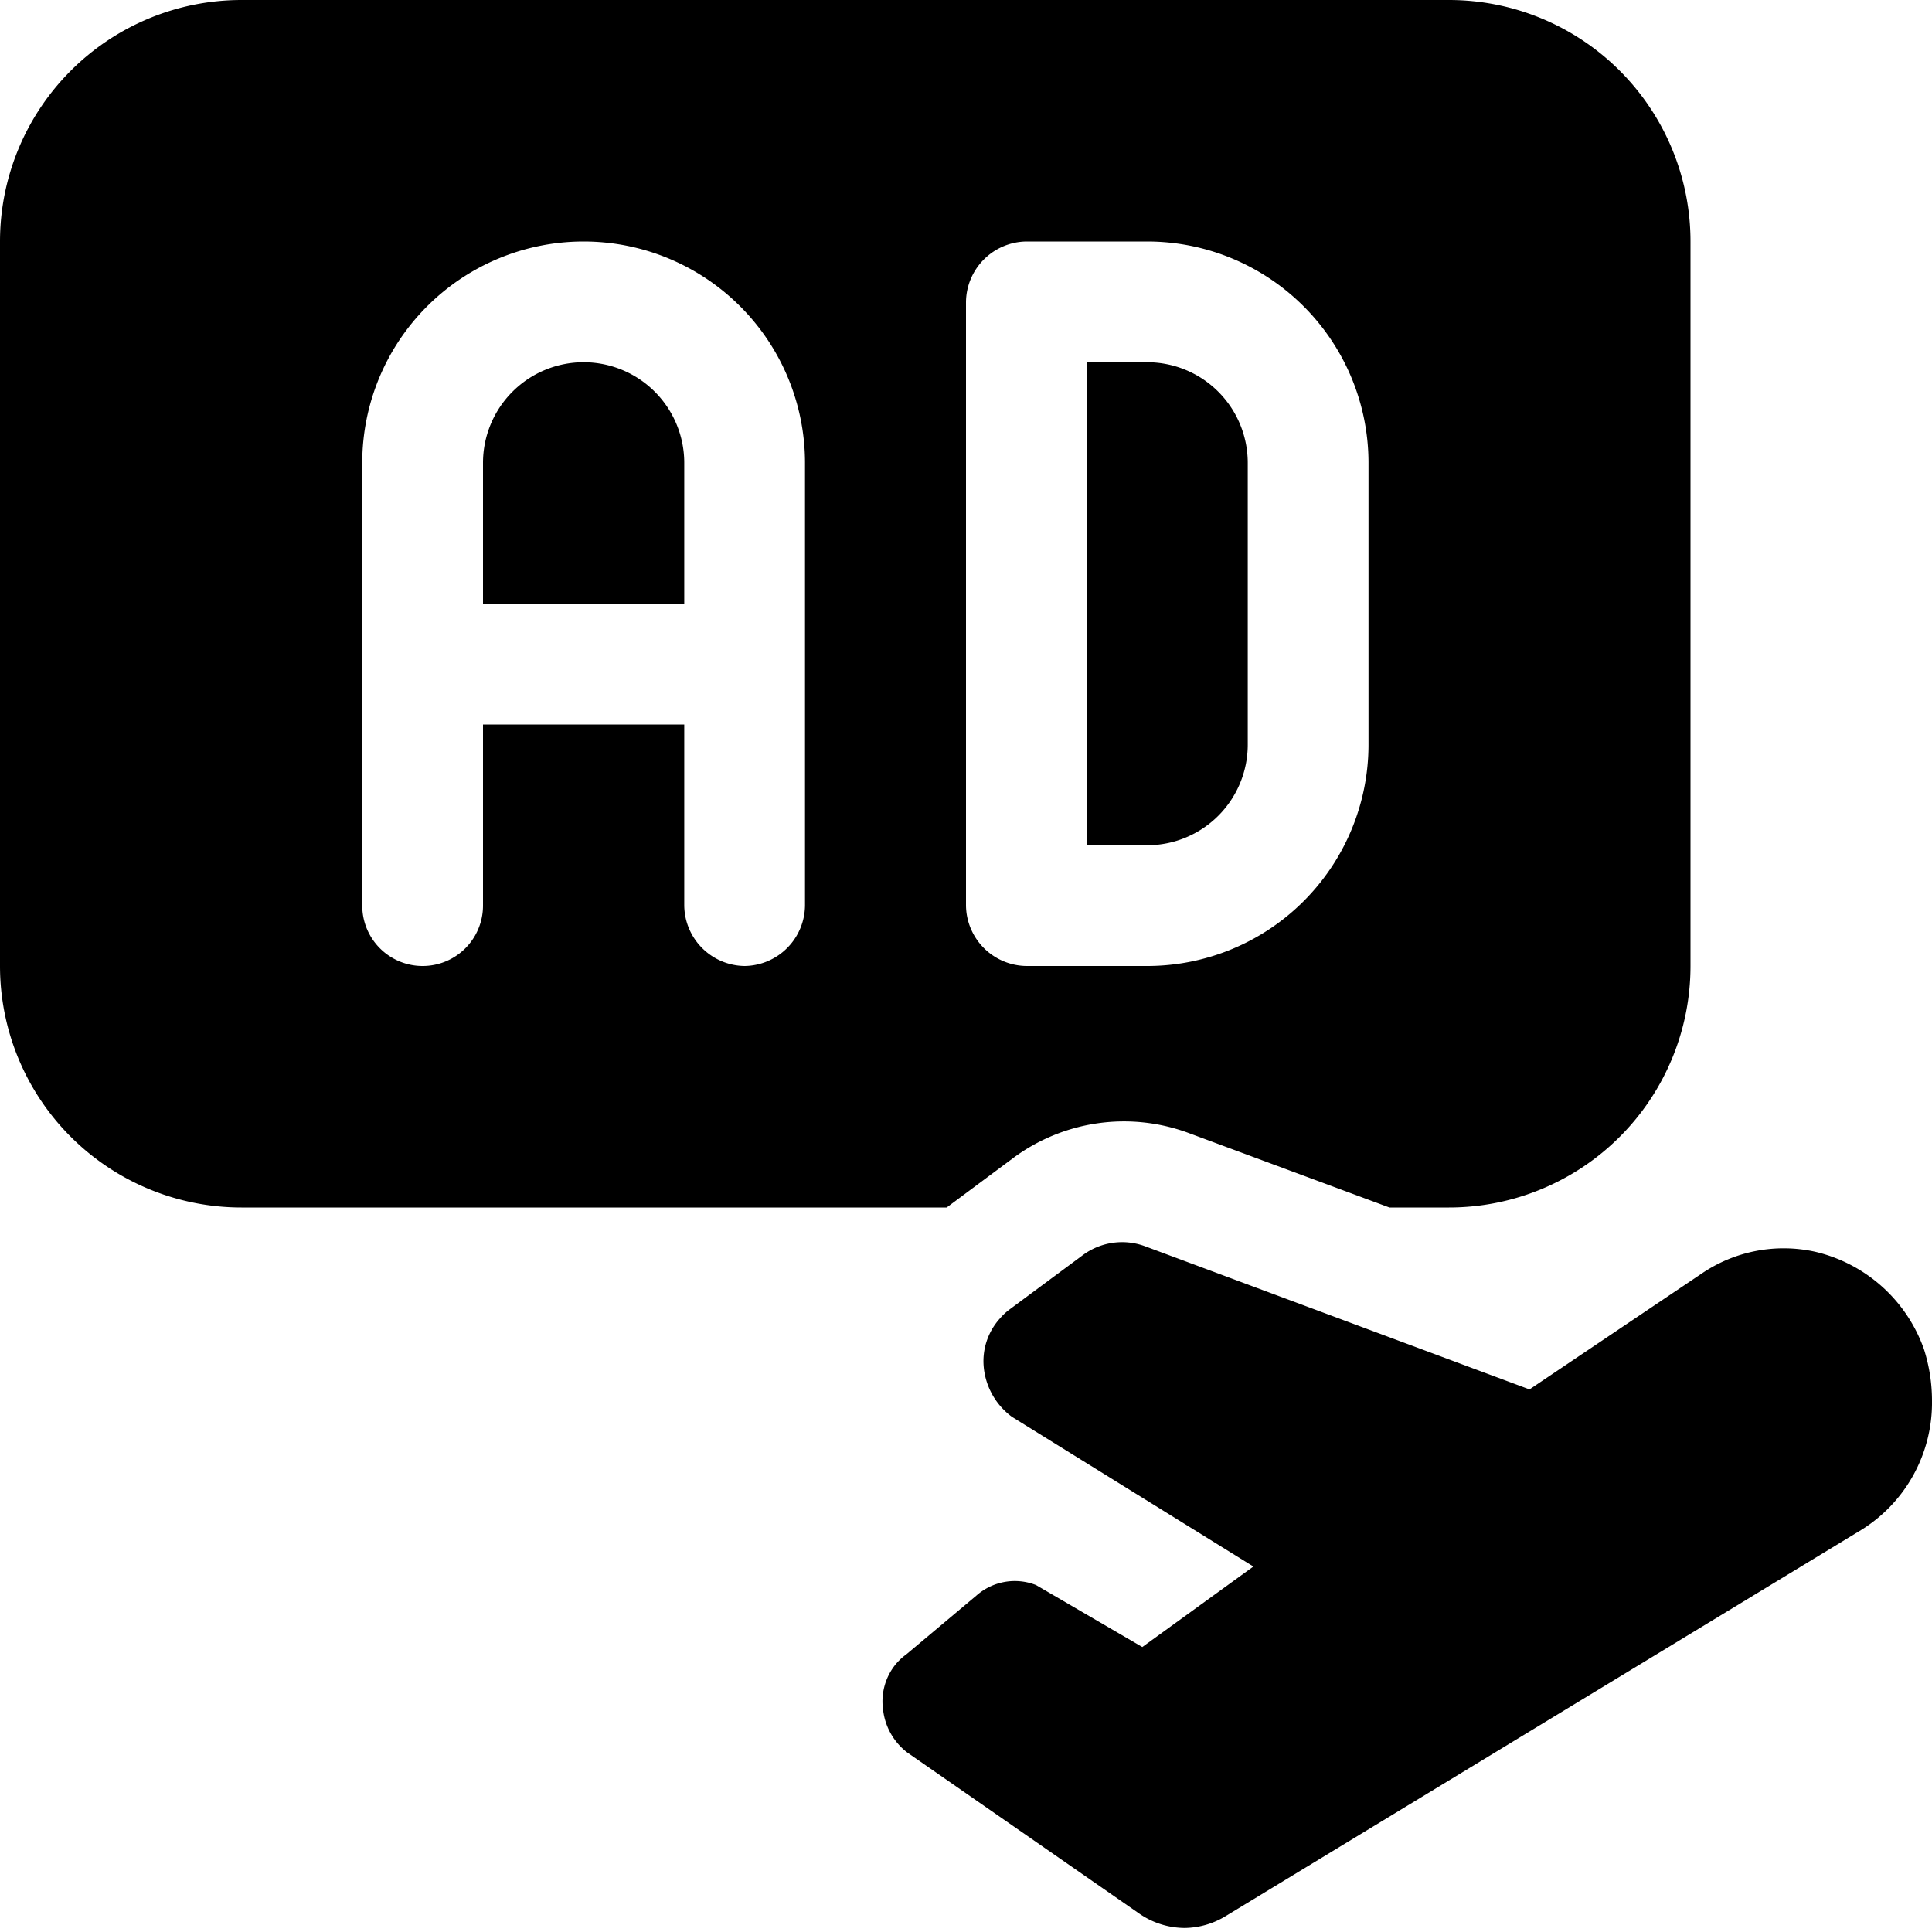 <svg xmlns="http://www.w3.org/2000/svg" viewBox="0 0 24 24"><g><path d="M7.25 4.5A1.25 1.25 0 0 0 6 5.75V7.5h2.5V5.75A1.25 1.25 0 0 0 7.25 4.5Z" fill="#000000" stroke-width="1"></path><path d="M14.25 4.5h-0.75v6h0.75a1.25 1.25 0 0 0 1.25 -1.25v-3.5a1.25 1.25 0 0 0 -1.25 -1.25Z" fill="#000000" stroke-width="1"></path><path d="M12.58 14.39a2.31 2.31 0 0 1 2.2 -0.31l2.48 0.92H18a3 3 0 0 0 3 -3V3a3 3 0 0 0 -3 -3H3a3 3 0 0 0 -3 3v9a3 3 0 0 0 3 3h8.76ZM12 3.75a0.76 0.76 0 0 1 0.75 -0.75h1.5A2.75 2.75 0 0 1 17 5.75v3.5A2.75 2.75 0 0 1 14.25 12h-1.5a0.76 0.76 0 0 1 -0.75 -0.75ZM9.25 12a0.76 0.76 0 0 1 -0.75 -0.75V9H6v2.25a0.75 0.75 0 0 1 -1.5 0v-5.5a2.75 2.75 0 0 1 5.5 0v5.5a0.76 0.76 0 0 1 -0.75 0.75Z" fill="#000000" stroke-width="1"></path><path d="M23.9 16.76a1.89 1.89 0 0 0 -1.35 -1.21 1.81 1.81 0 0 0 -1.41 0.27L19 17.26l-4.78 -1.78a0.82 0.82 0 0 0 -0.78 0.12l-0.89 0.66a0.74 0.74 0 0 0 -0.13 0.12 0.79 0.79 0 0 0 -0.2 0.6 0.87 0.87 0 0 0 0.35 0.62l3 1.86 -1.38 1 -1.32 -0.77a0.72 0.72 0 0 0 -0.74 0.13l-0.87 0.73a0.74 0.74 0 0 0 -0.13 0.12 0.73 0.73 0 0 0 -0.16 0.57 0.78 0.78 0 0 0 0.3 0.53l2.88 2a1 1 0 0 0 0.57 0.18 1 1 0 0 0 0.51 -0.15l7.9 -4.8a1.86 1.86 0 0 0 0.87 -1.6 2.11 2.11 0 0 0 -0.1 -0.64Z" fill="#000000" stroke-width="1"></path></g></svg>